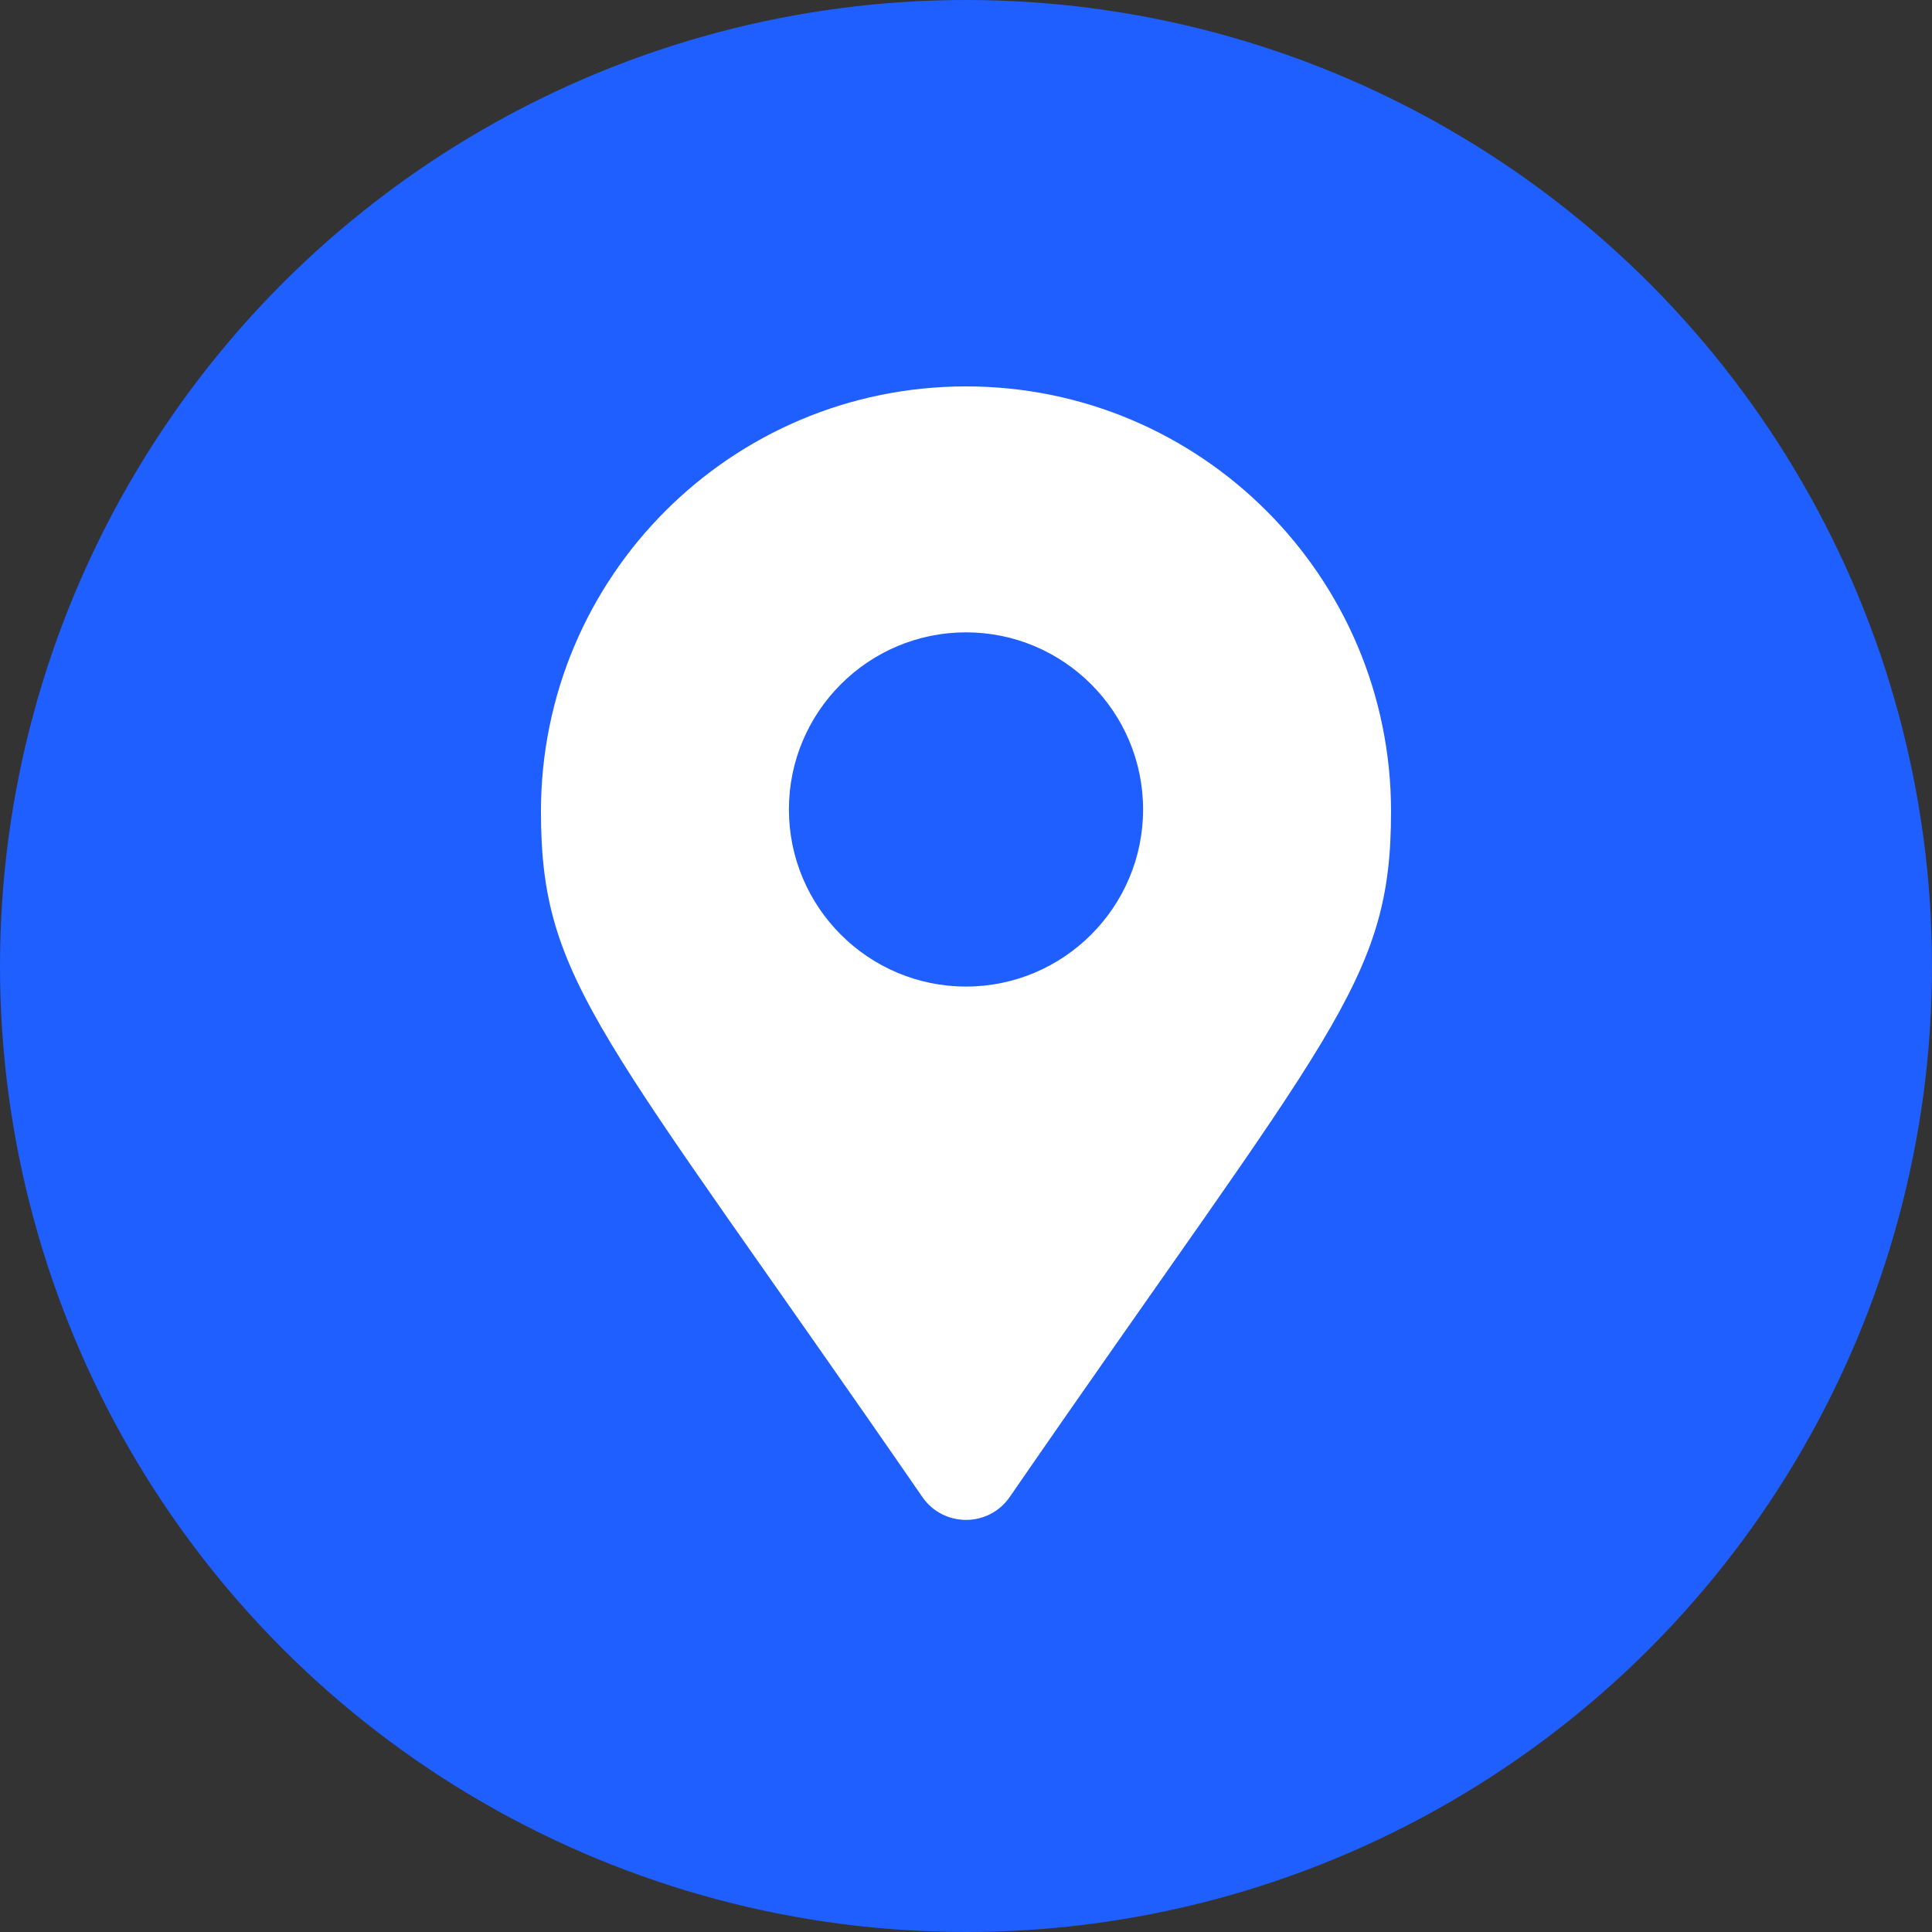 <svg width="50" height="50" viewBox="0 0 50 50" fill="none" xmlns="http://www.w3.org/2000/svg">
<rect x="0" y="0" width="50" height="50" fill="#333333" stroke="none"/>
<g id="Group 27">
<circle id="Ellipse 32" cx="25" cy="25" r="25" fill="#1F5EFF"/>
<path id="Vector" d="M25 10C18.925 10 14 14.925 14 21C14 25.435 15.545 26.674 23.871 38.743C24.417 39.532 25.585 39.532 26.131 38.743C34.453 26.672 36 25.434 36 21C36 14.925 31.073 10 25 10ZM25 25.532C22.472 25.532 20.417 23.476 20.417 20.948C20.417 18.421 22.473 16.365 25 16.365C27.527 16.365 29.583 18.421 29.583 20.948C29.583 23.476 27.527 25.532 25 25.532Z" fill="white"/>
</g>
</svg>

